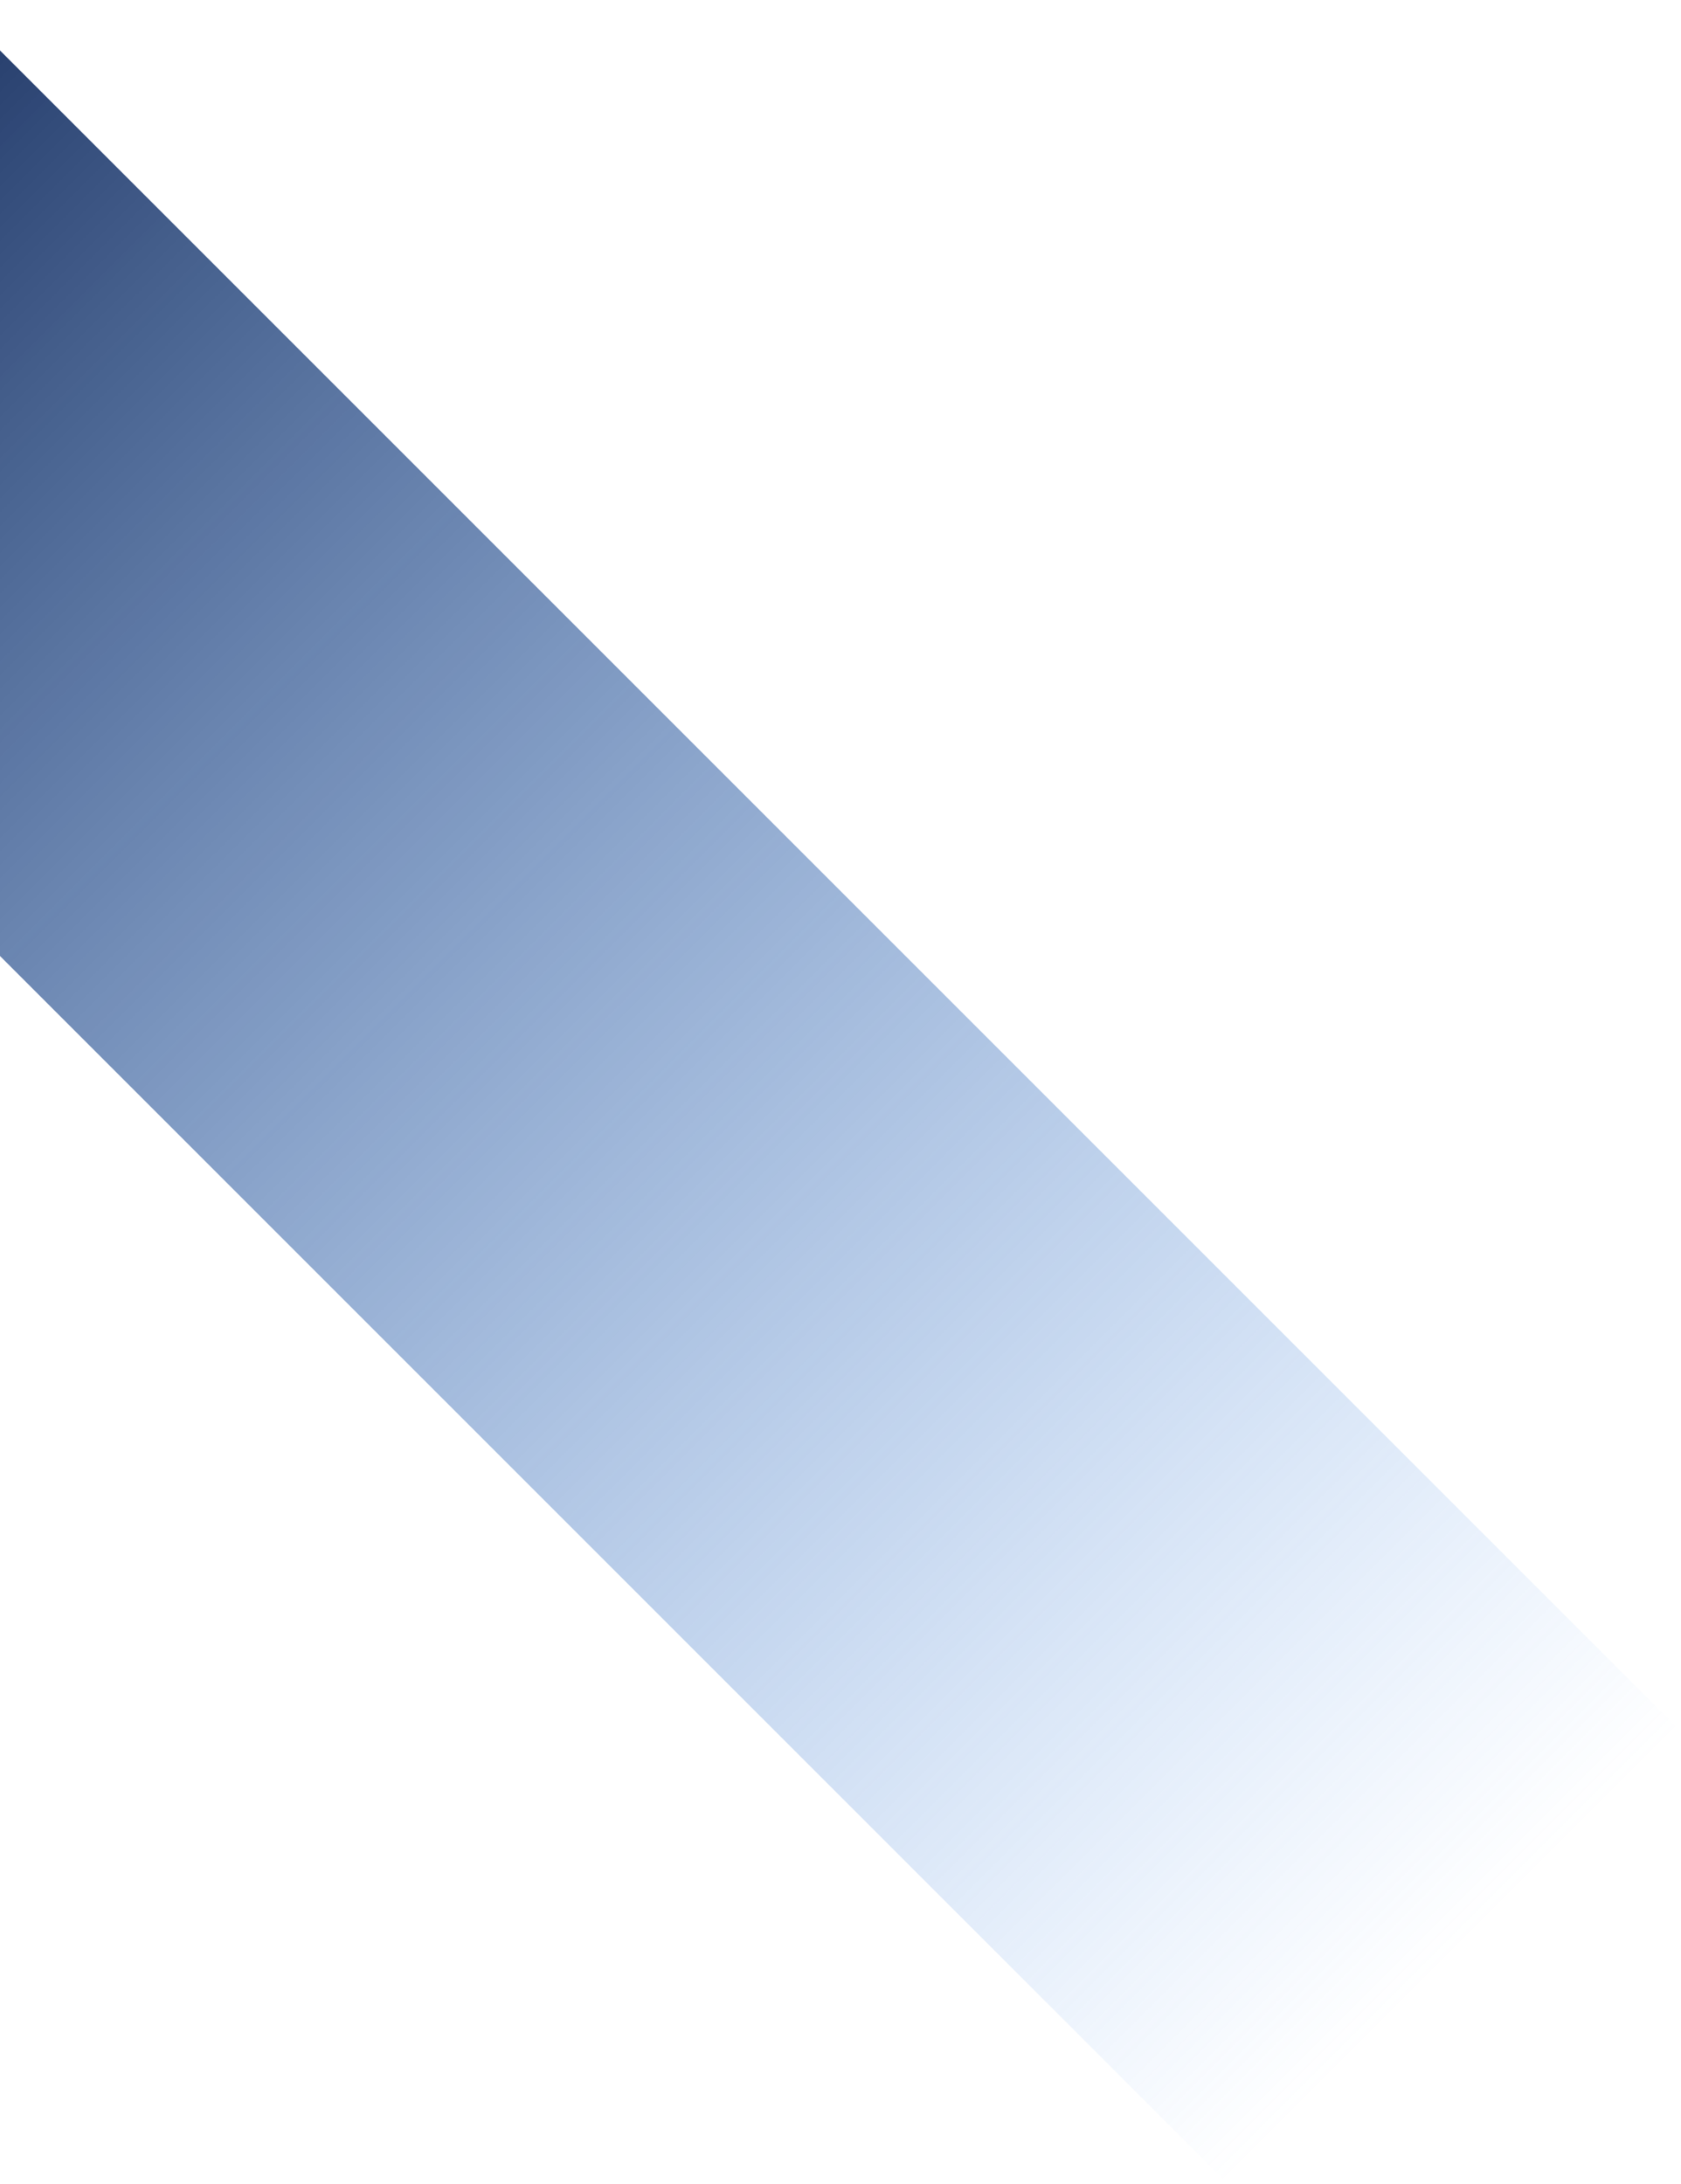 <svg width="314" height="408" viewBox="0 0 314 408" fill="none" xmlns="http://www.w3.org/2000/svg">
<path d="M-94 84.575L-9.425 -0L313.579 323.004L229.004 407.579L-94 84.575Z" fill="url(#paint0_linear_1130_18436)"/>
<defs>
<linearGradient id="paint0_linear_1130_18436" x1="-51.713" y1="42.287" x2="271.291" y2="365.291" gradientUnits="userSpaceOnUse">
<stop stop-color="#223967"/>
<stop offset="1" stop-color="#4691F2" stop-opacity="0"/>
</linearGradient>
</defs>
</svg>
